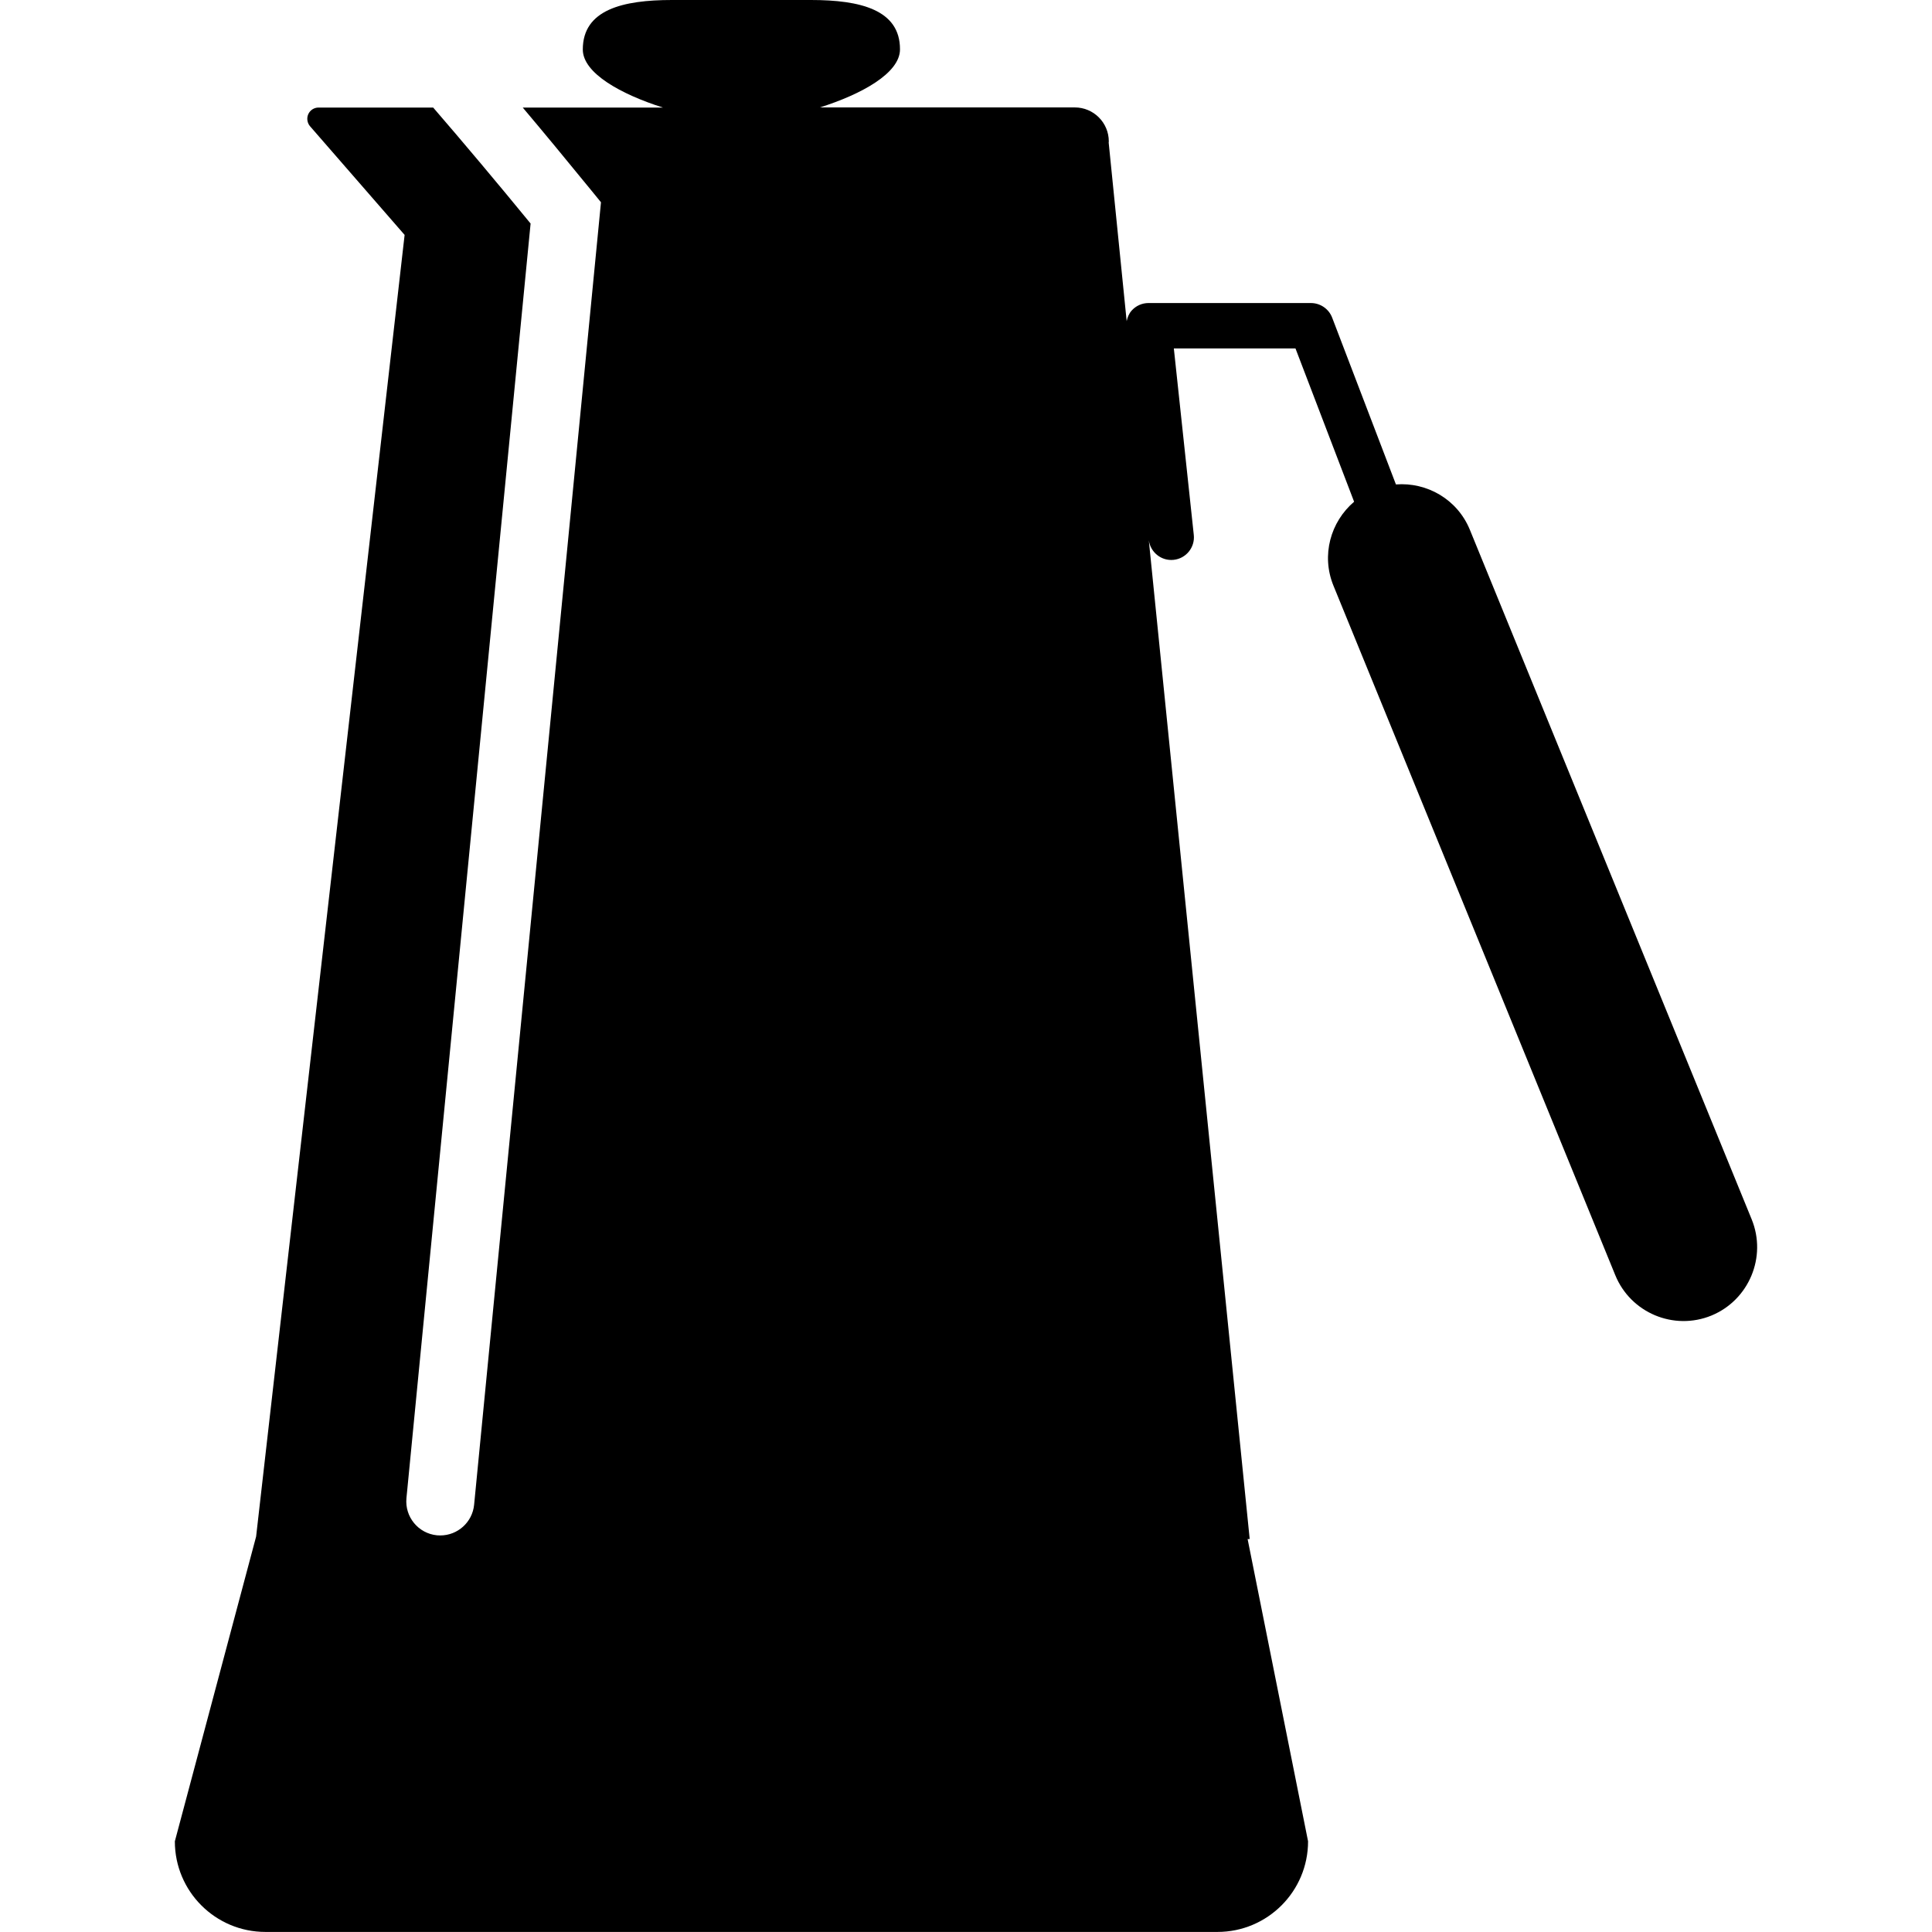 <?xml version="1.0" encoding="iso-8859-1"?>
<!-- Uploaded to: SVG Repo, www.svgrepo.com, Generator: SVG Repo Mixer Tools -->
<!DOCTYPE svg PUBLIC "-//W3C//DTD SVG 1.1//EN" "http://www.w3.org/Graphics/SVG/1.1/DTD/svg11.dtd">
<svg fill="#000000" version="1.1" id="Capa_1" xmlns="http://www.w3.org/2000/svg" xmlns:xlink="http://www.w3.org/1999/xlink" 
	 width="800px" height="800px" viewBox="0 0 30.717 30.717"
	 xml:space="preserve">
<g>
	<path d="M27.85,19.386L23.369,8.422c-0.198-0.483-0.681-0.758-1.175-0.72L21.18,5.05c-0.053-0.139-0.188-0.232-0.338-0.232H18.26
		c-0.102,0-0.199,0.043-0.268,0.12c-0.043,0.048-0.066,0.107-0.079,0.168l-0.286-2.839c0-0.006,0.002-0.012,0.002-0.018
		c0-0.299-0.242-0.541-0.541-0.541h-4.052c0.66-0.209,1.273-0.544,1.273-0.923C14.311,0.154,13.676,0,12.893,0h-2.209
		C9.901,0,9.266,0.154,9.266,0.787c0,0.379,0.613,0.713,1.273,0.923H8.311C8.629,2.087,8.99,2.523,9.415,3.044l0.14,0.172
		L7.538,23.924c-0.027,0.279-0.263,0.488-0.537,0.488c-0.018,0-0.035-0.001-0.053-0.002c-0.297-0.029-0.514-0.293-0.486-0.59
		L8.436,3.554C7.912,2.914,7.359,2.256,6.887,1.71H6.491c-0.002,0-0.003,0-0.005,0H5.065c-0.071,0-0.135,0.041-0.164,0.106
		C4.873,1.879,4.884,1.955,4.93,2.008l1.503,1.727L4.072,24.43L2.78,29.275c0,0.797,0.645,1.441,1.441,1.441h15.135
		c0.796,0,1.441-0.645,1.441-1.441l-0.961-4.805h0.033l-1.604-15.88c0.027,0.193,0.201,0.332,0.395,0.311
		c0.198-0.021,0.342-0.199,0.32-0.397L18.663,5.54h1.934l0.932,2.437c-0.375,0.32-0.525,0.852-0.329,1.333l4.481,10.963
		c0.244,0.6,0.93,0.888,1.529,0.643C27.807,20.67,28.094,19.984,27.85,19.386z"/>
</g>
</svg>
